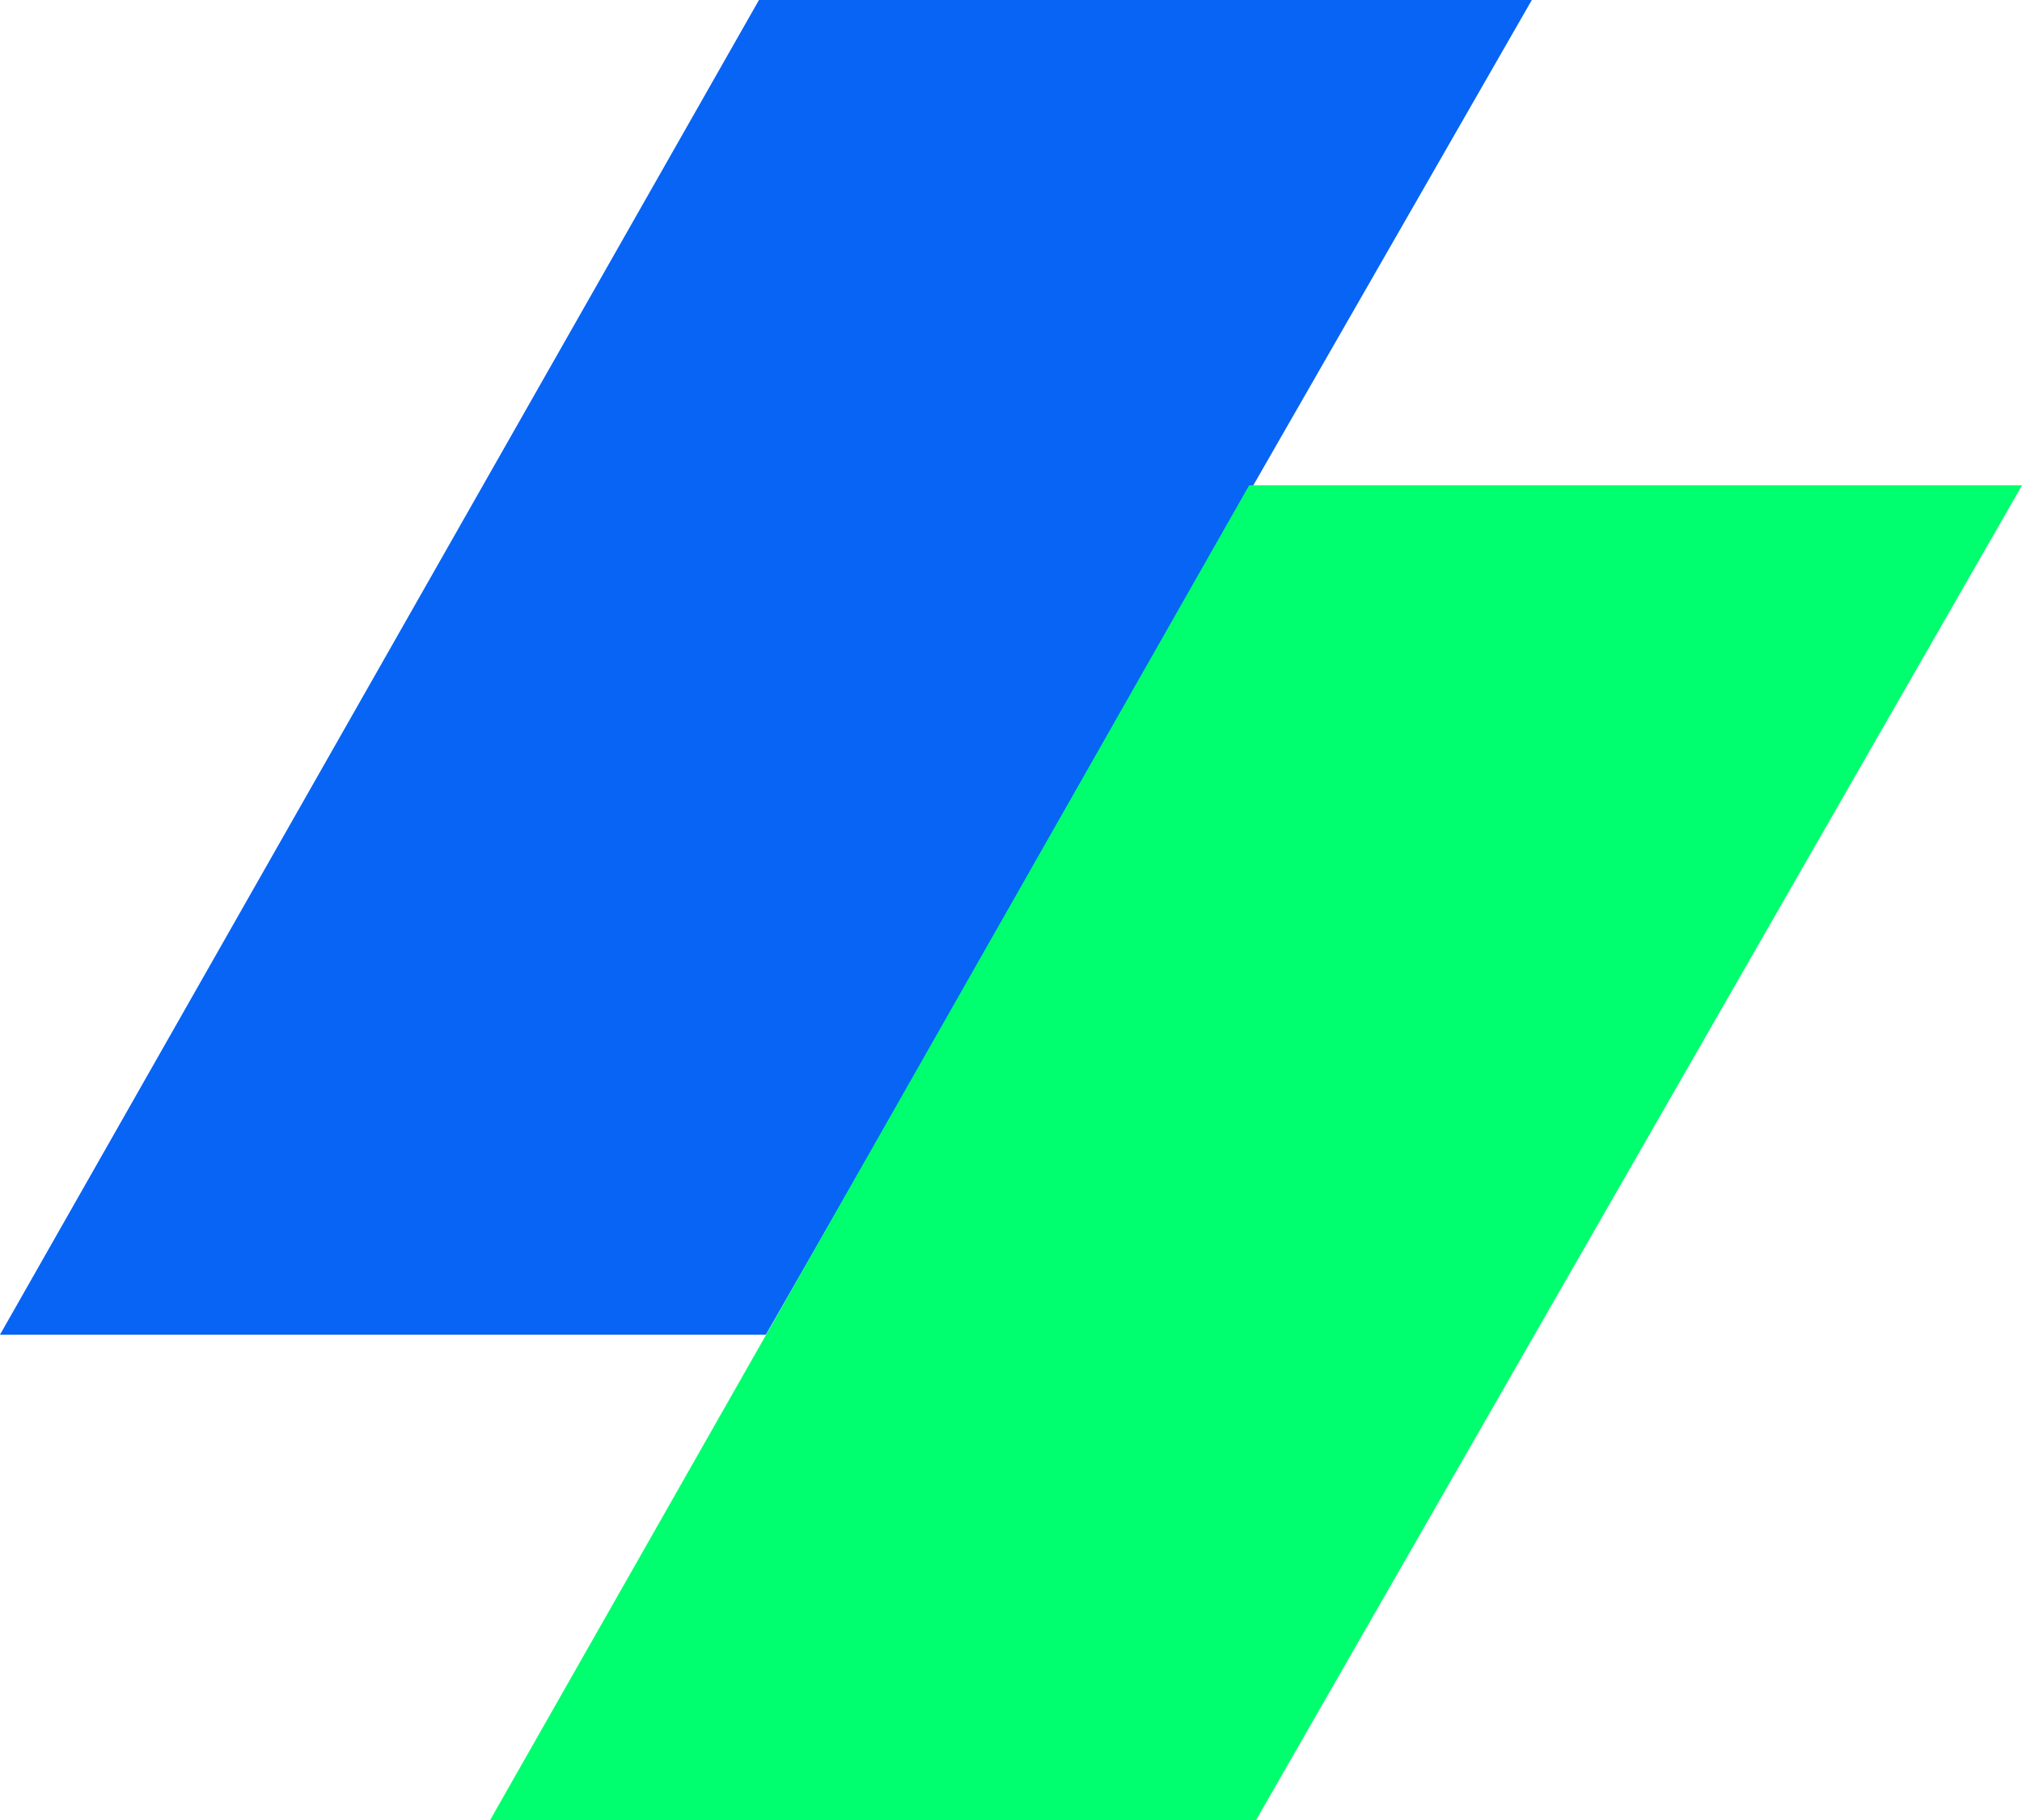 <?xml version="1.0" encoding="UTF-8"?>
<svg xmlns="http://www.w3.org/2000/svg" xmlns:xlink="http://www.w3.org/1999/xlink" width="50px" height="45px" viewBox="0 0 50 45" version="1.1">
  <title>icon</title>
  <g id="Page-1" stroke="none" stroke-width="1" fill="none" fill-rule="evenodd">
    <g id="Artboard" transform="translate(0, -3)" fill-rule="nonzero">
      <g id="icon" transform="translate(0, 3)">
        <polygon id="dark" fill="#0764F4" points="18.768 0 37.879 0 18.939 33 0 33"></polygon>
        <polygon id="green" fill="#00FF6E" points="30.889 12 50 12 31.061 45 12.121 45"></polygon>
      </g>
    </g>
  </g>
</svg>
